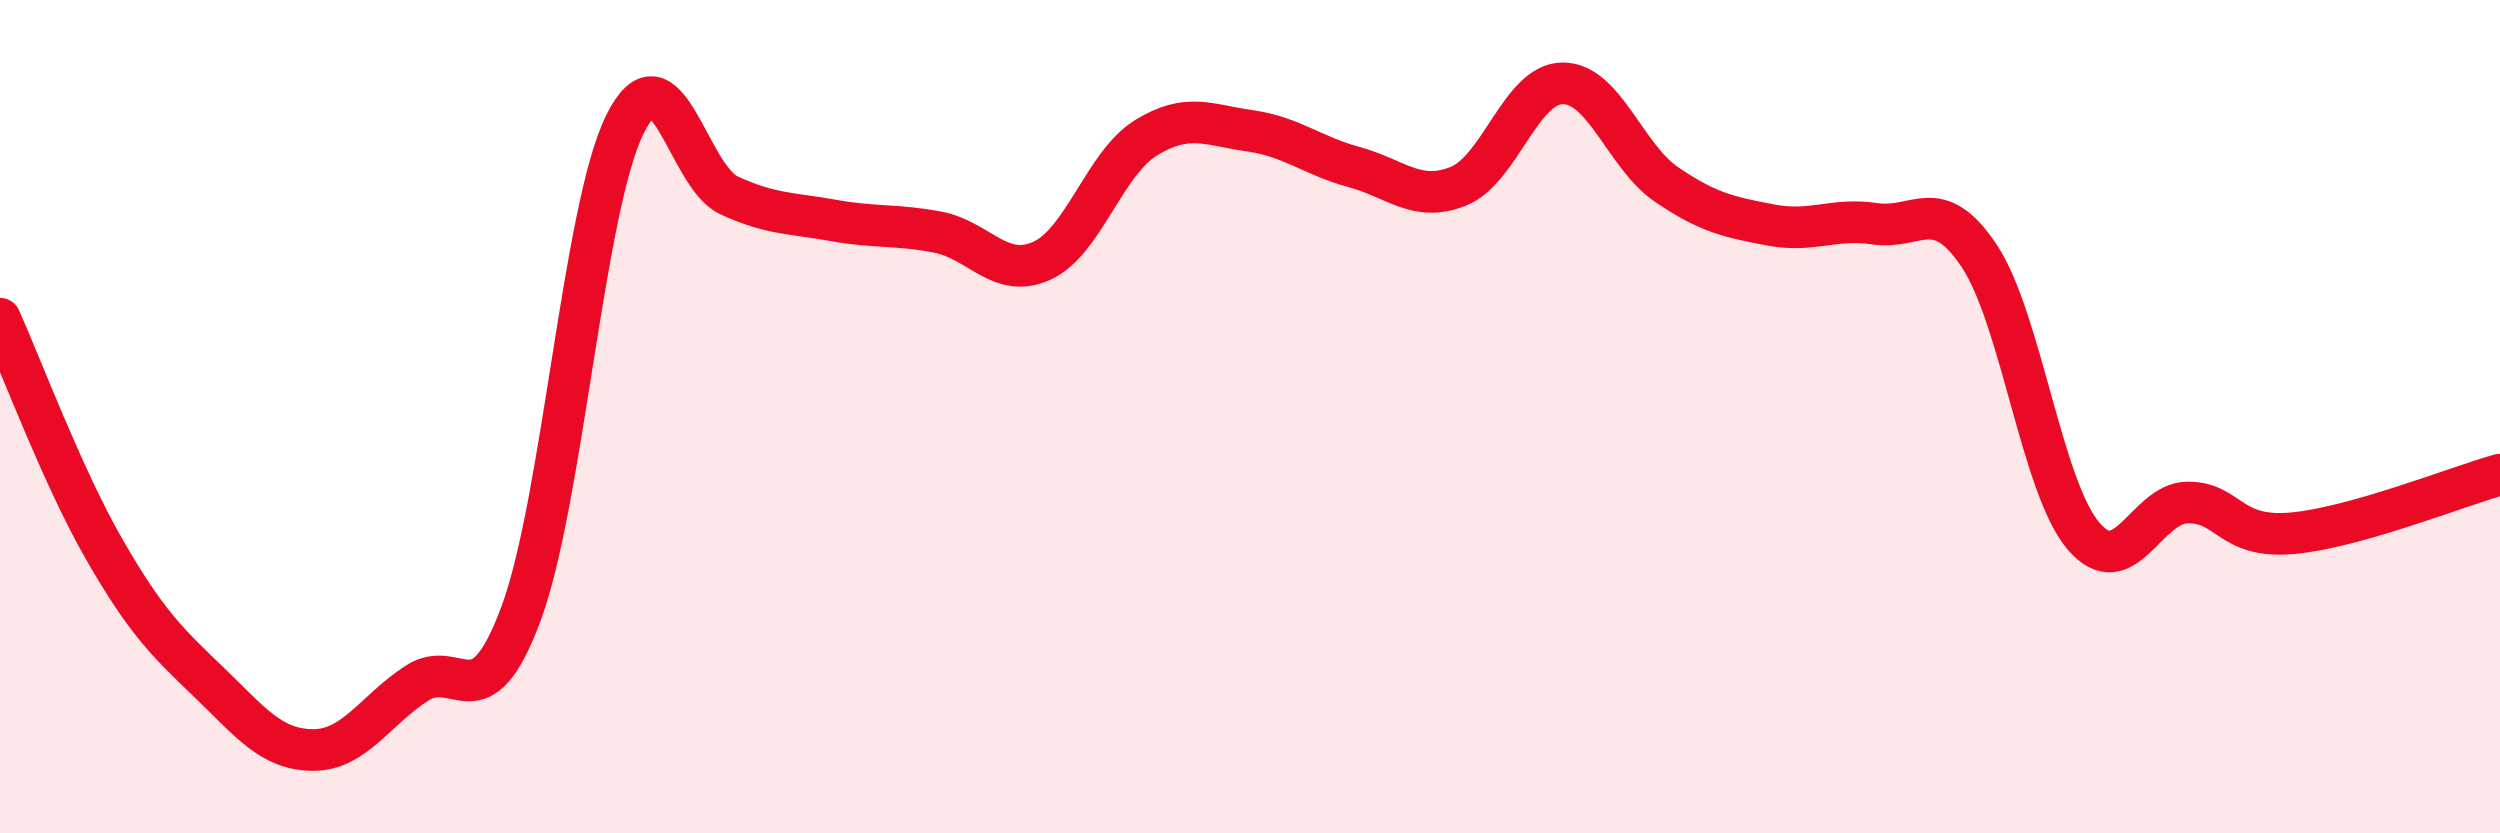 
    <svg width="60" height="20" viewBox="0 0 60 20" xmlns="http://www.w3.org/2000/svg">
      <path
        d="M 0,7.65 C 0.5,8.76 1.5,11.44 2.5,13.18 C 3.5,14.92 4,15.4 5,16.36 C 6,17.32 6.5,17.99 7.5,18 C 8.5,18.01 9,17.05 10,16.4 C 11,15.75 11.5,17.42 12.5,14.74 C 13.5,12.06 14,4.99 15,2.98 C 16,0.97 16.5,4.23 17.5,4.69 C 18.5,5.15 19,5.11 20,5.29 C 21,5.47 21.5,5.38 22.5,5.57 C 23.5,5.76 24,6.71 25,6.26 C 26,5.81 26.5,3.93 27.5,3.31 C 28.5,2.69 29,3 30,3.14 C 31,3.28 31.5,3.74 32.5,4.01 C 33.5,4.28 34,4.87 35,4.47 C 36,4.07 36.5,2.01 37.5,2 C 38.5,1.99 39,3.75 40,4.43 C 41,5.11 41.5,5.21 42.5,5.4 C 43.5,5.59 44,5.22 45,5.37 C 46,5.52 46.5,4.64 47.5,6.14 C 48.5,7.64 49,11.68 50,12.86 C 51,14.04 51.5,12.07 52.5,12.06 C 53.5,12.05 53.5,12.93 55,12.8 C 56.5,12.67 59,11.67 60,11.39L60 20L0 20Z"
        fill="#EB0A25"
        opacity="0.1"
        stroke-linecap="round"
        stroke-linejoin="round"
      />
      <path
        d="M 0,7.65 C 0.5,8.76 1.5,11.44 2.5,13.18 C 3.5,14.92 4,15.4 5,16.36 C 6,17.32 6.5,17.99 7.5,18 C 8.5,18.01 9,17.05 10,16.4 C 11,15.75 11.5,17.42 12.5,14.74 C 13.5,12.06 14,4.99 15,2.98 C 16,0.97 16.5,4.23 17.5,4.69 C 18.5,5.15 19,5.11 20,5.29 C 21,5.47 21.5,5.38 22.5,5.57 C 23.5,5.76 24,6.71 25,6.26 C 26,5.81 26.5,3.93 27.5,3.31 C 28.5,2.69 29,3 30,3.14 C 31,3.28 31.5,3.74 32.5,4.01 C 33.5,4.28 34,4.87 35,4.47 C 36,4.07 36.5,2.01 37.5,2 C 38.5,1.99 39,3.75 40,4.43 C 41,5.11 41.5,5.21 42.5,5.4 C 43.5,5.59 44,5.22 45,5.37 C 46,5.52 46.5,4.64 47.5,6.14 C 48.5,7.64 49,11.68 50,12.86 C 51,14.04 51.5,12.07 52.5,12.06 C 53.5,12.05 53.5,12.93 55,12.8 C 56.5,12.67 59,11.67 60,11.39"
        stroke="#EB0A25"
        stroke-width="1"
        fill="none"
        stroke-linecap="round"
        stroke-linejoin="round"
      />
    </svg>
  